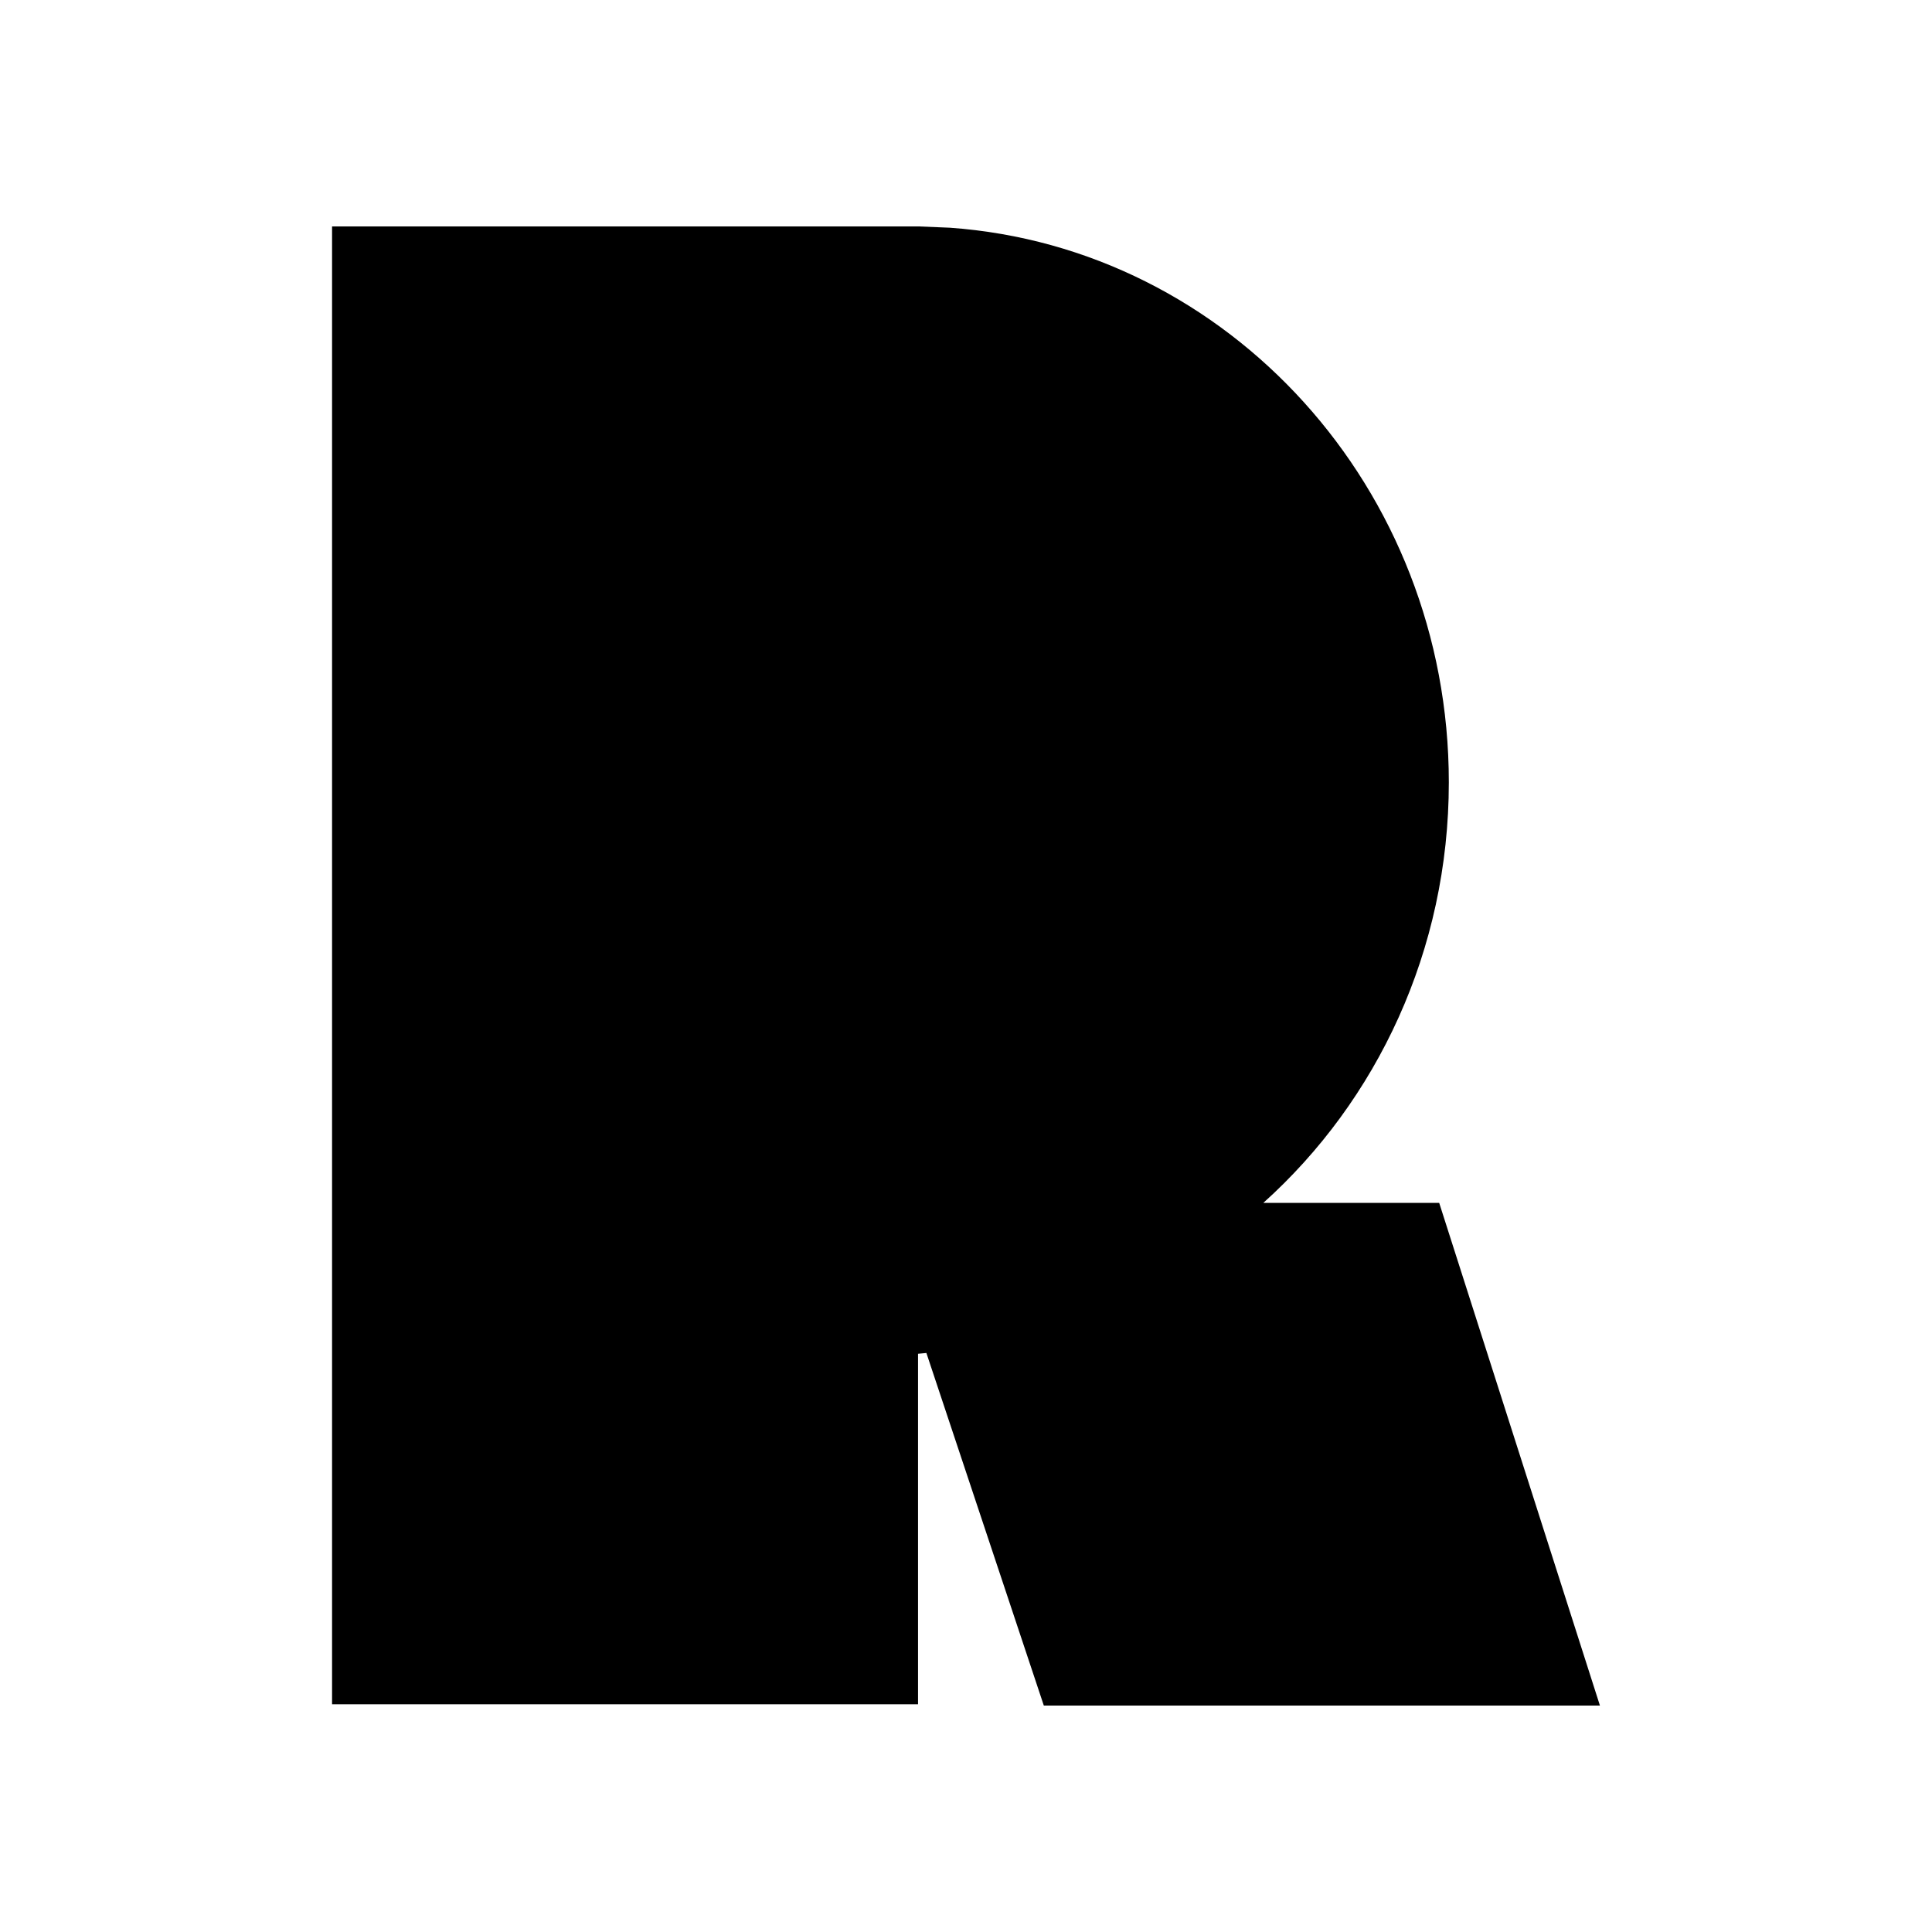 <?xml version="1.0" encoding="UTF-8"?>
<svg data-bbox="44 30 168 196" xmlns="http://www.w3.org/2000/svg" viewBox="0 0 256 256" height="256" width="256" data-type="shape">
    <g>
        <path d="M138.313 226H212l-21.298-66.608h-23.31c15.06-13.523 24.585-33.478 24.585-55.727 0-38.97-29.18-70.85-66.107-73.491L121.644 30H44v195.826h77.644v-46.445l1.107-.104L138.313 226Z"/>
    </g>
</svg>
